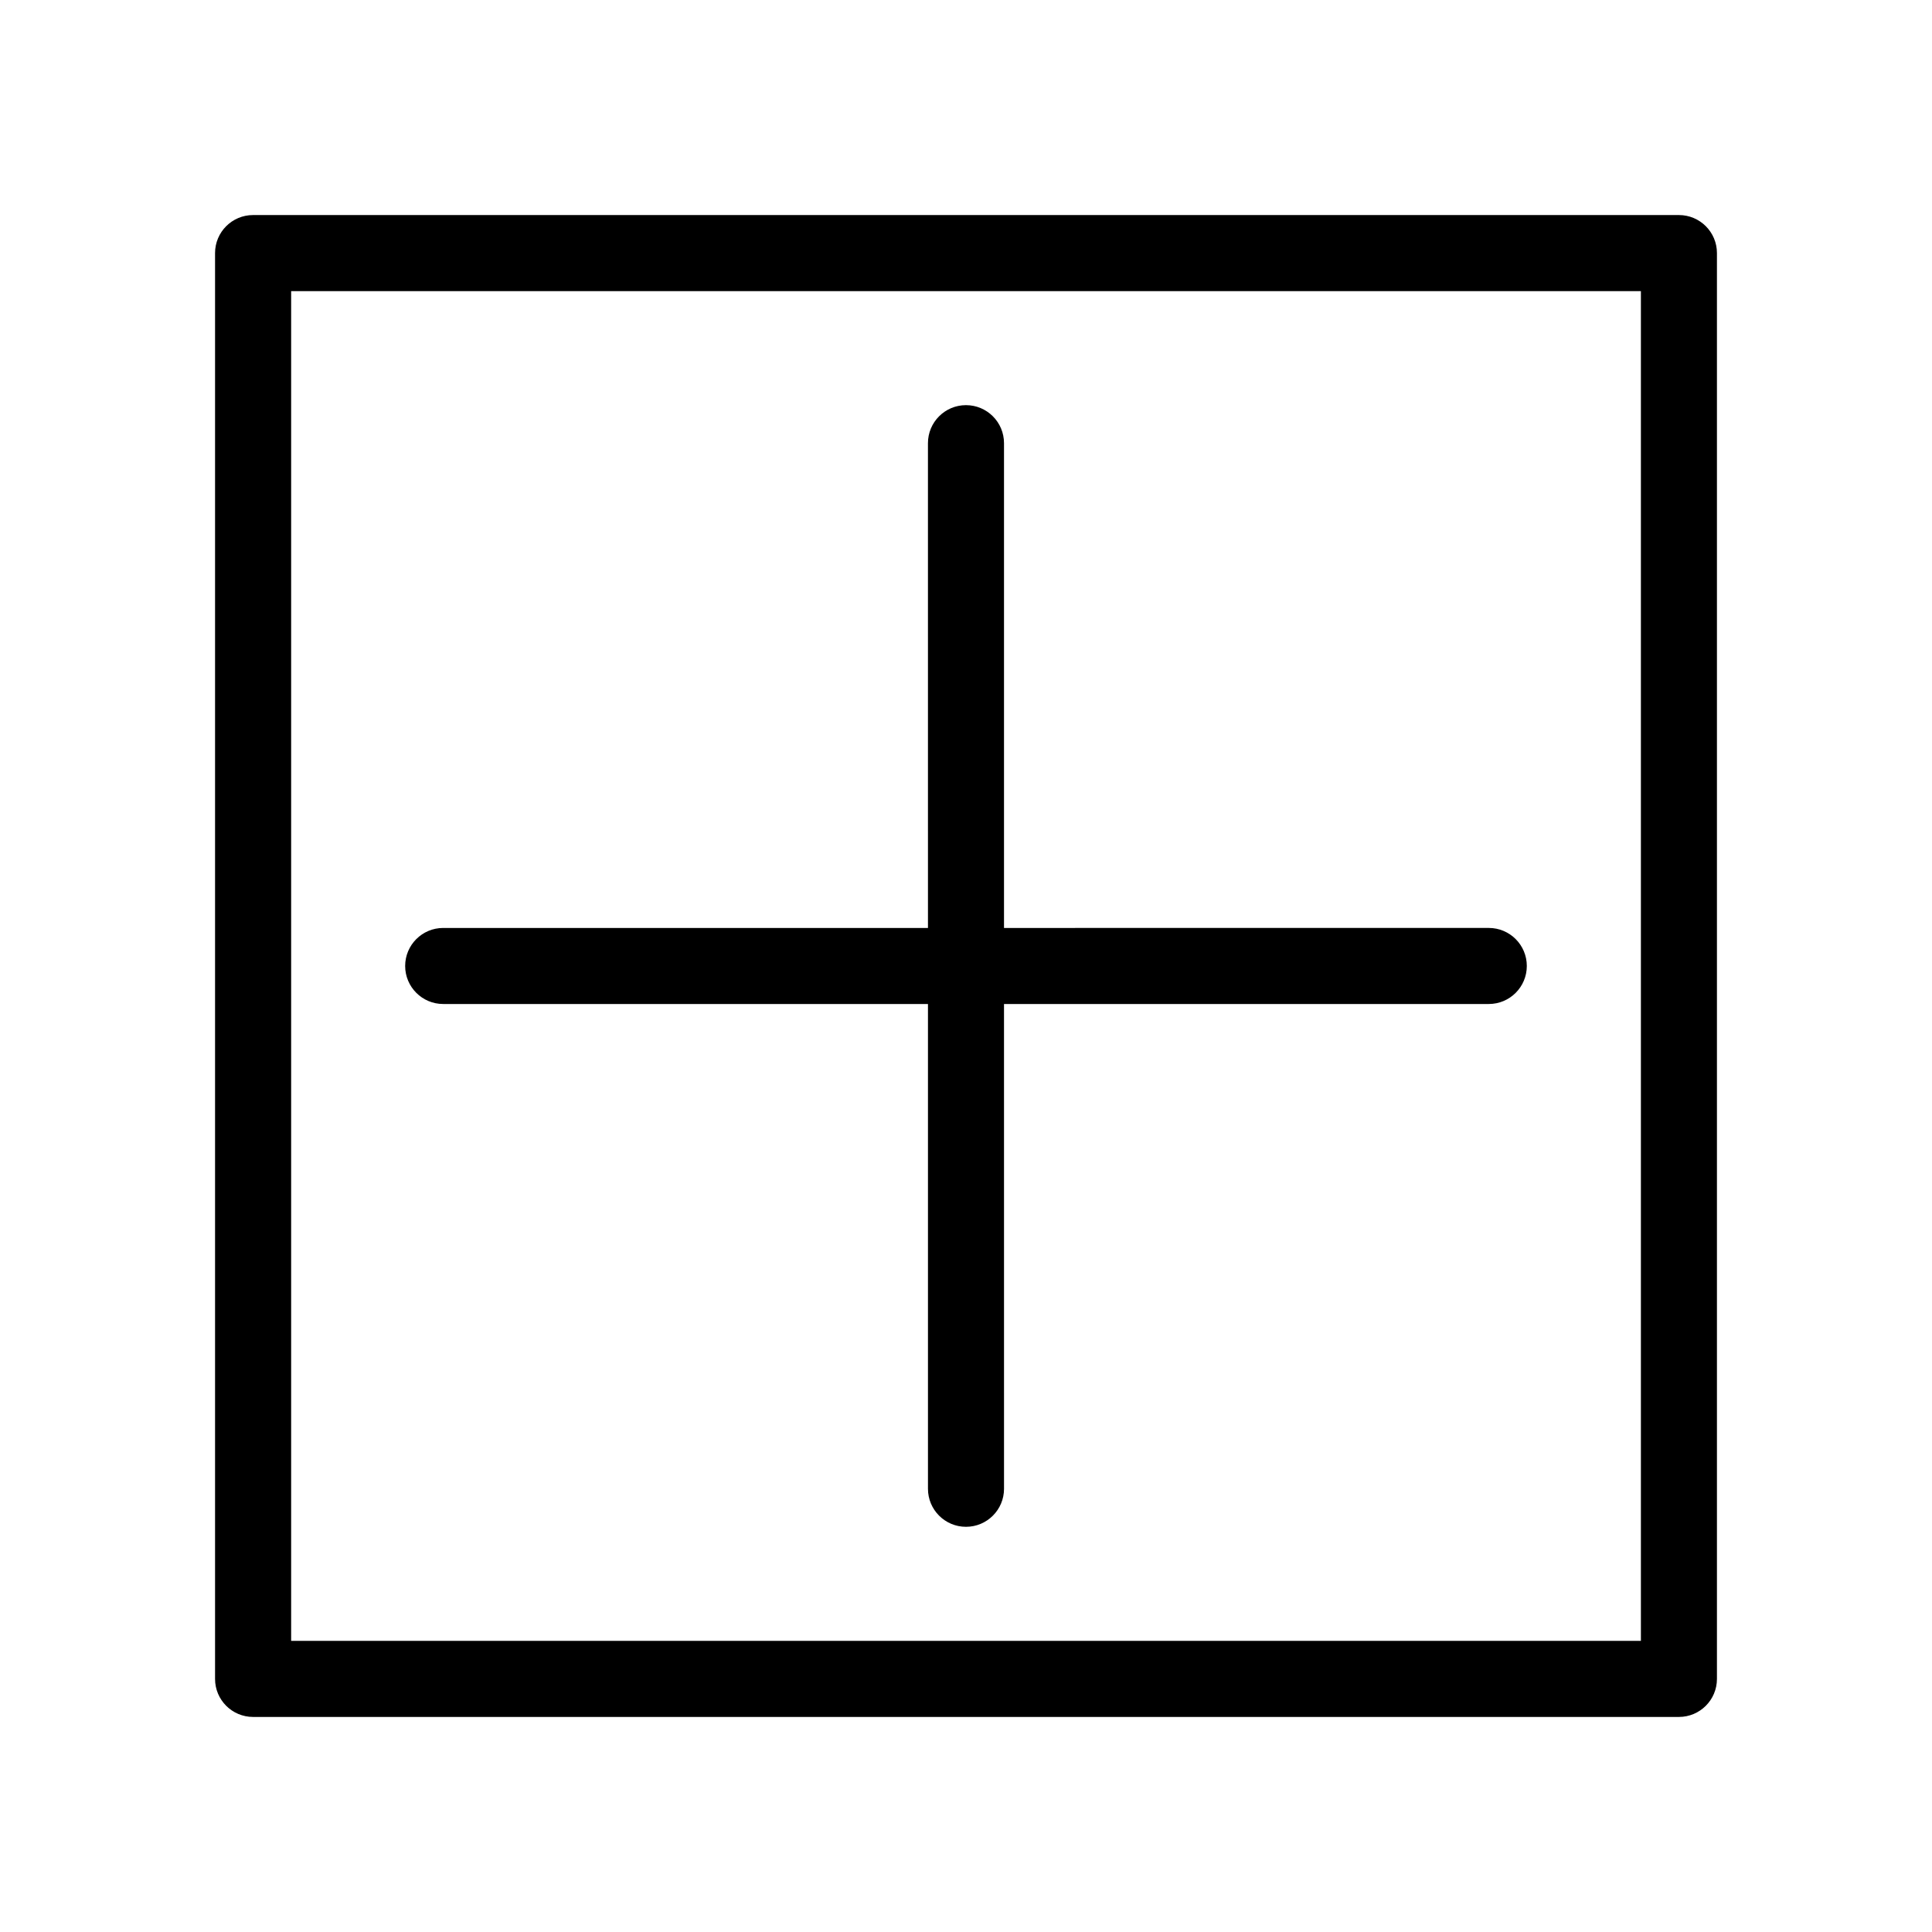 <?xml version="1.0" encoding="UTF-8"?>
<!-- Uploaded to: ICON Repo, www.svgrepo.com, Generator: ICON Repo Mixer Tools -->
<svg fill="#000000" width="800px" height="800px" version="1.1" viewBox="144 144 512 512" xmlns="http://www.w3.org/2000/svg">
 <g>
  <path d="m588.93 200.99h-377.86c-5.566 0-10.078 4.512-10.078 10.078v377.86c0 5.566 4.512 10.078 10.078 10.078h377.86c5.566 0 10.078-4.512 10.078-10.078v-377.86c0-5.566-4.512-10.078-10.078-10.078zm-10.074 377.86h-357.7v-357.7h357.7z"/>
  <path d="m261.45 410.07h128.47v128.47c0 5.566 4.512 10.078 10.078 10.078s10.078-4.512 10.078-10.078l-0.004-128.47h128.47c5.566 0 10.078-4.512 10.078-10.078s-4.512-10.078-10.078-10.078l-128.47 0.004v-128.47c0-5.566-4.512-10.078-10.078-10.078s-10.078 4.512-10.078 10.078l0.004 128.47h-128.47c-5.566 0-10.078 4.512-10.078 10.078 0.004 5.562 4.516 10.074 10.078 10.074z"/>
 </g>
</svg>
